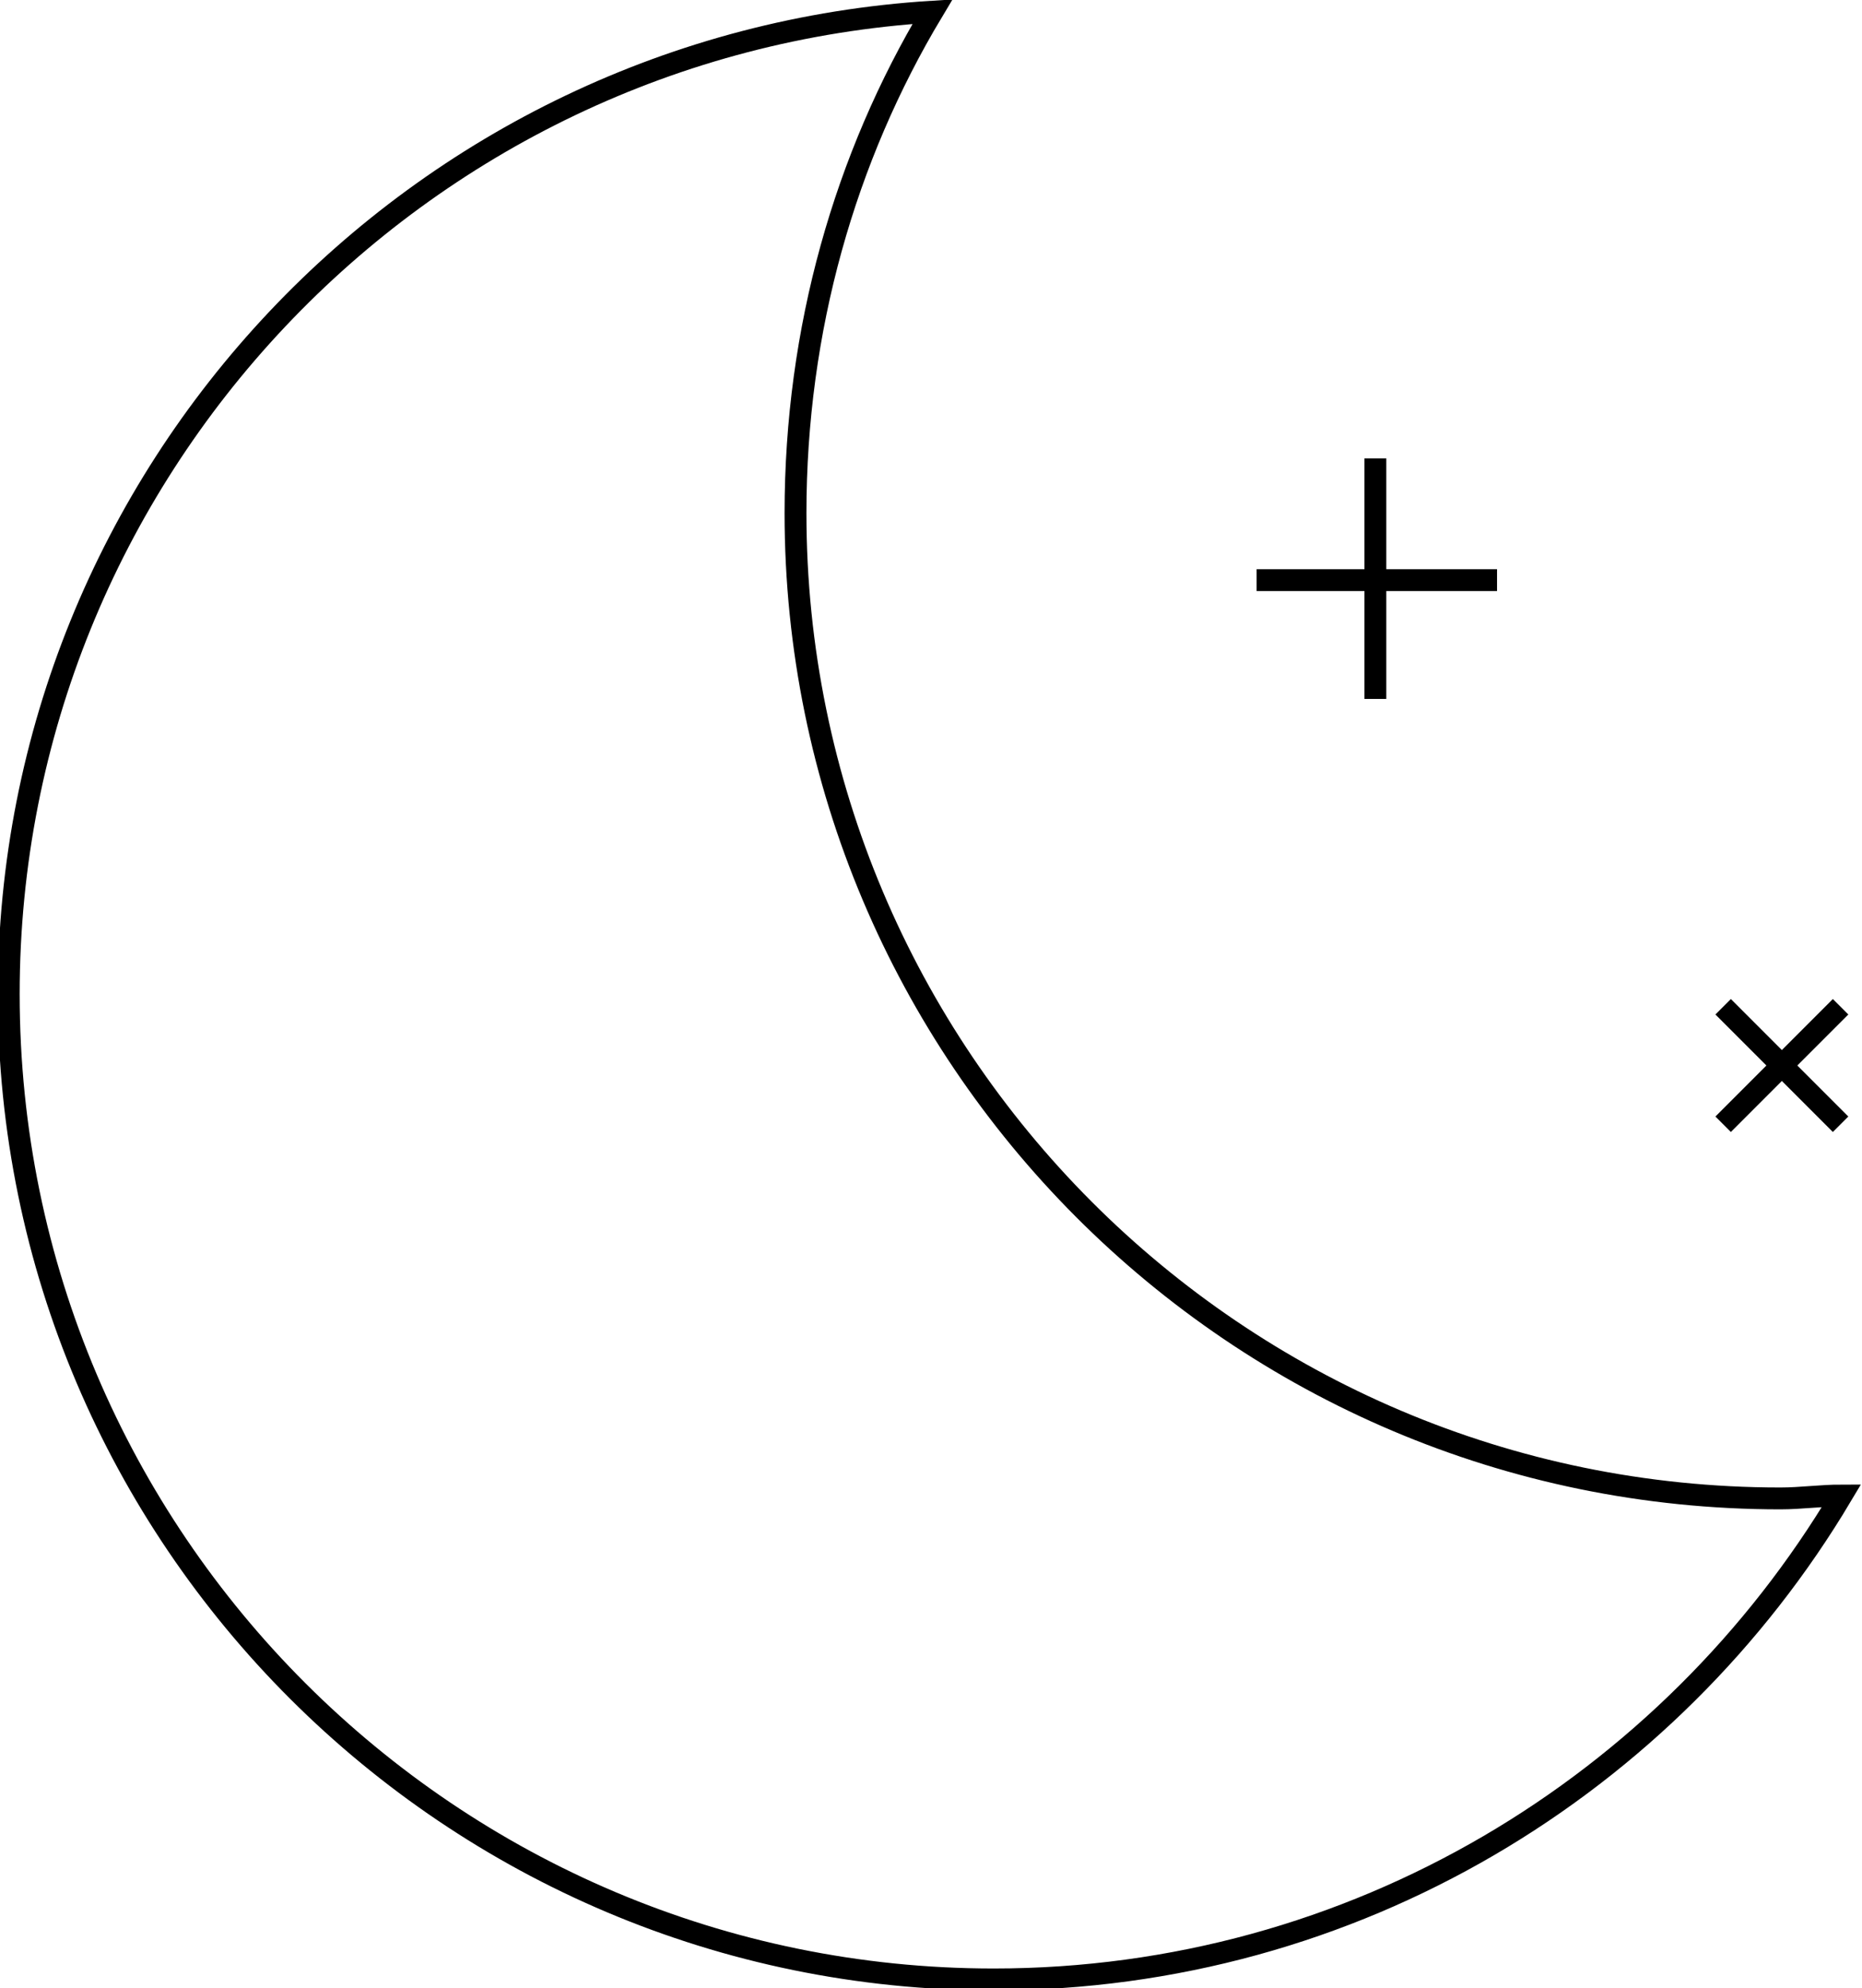 <svg version="1.1"
     xmlns="http://www.w3.org/2000/svg" xmlns:xlink="http://www.w3.org/1999/xlink" xmlns:a="http://ns.adobe.com/AdobeSVGViewerExtensions/3.0/"
     x="0px" y="0px" width="63.9px" height="68.2px" viewBox="0 0 63.9 68.2" style="enable-background:new 0 0 63.9 68.2;"
     xml:space="preserve">
<style type="text/css">
    .st0{fill:none;stroke:#000000;stroke-width:0.75;}
    .st1{fill:none;stroke:#000000;stroke-width:0.75;stroke-linecap:square;}
</style>
<defs>
</defs>
<path class="st0" d="M63.2,51.3c-5.9,9.9-16.7,16.6-29.1,16.6c-18.6,0-33.8-15.1-33.8-33.8c0-17.9,14-32.6,31.7-33.7
    c-3,5-4.7,10.9-4.7,17.2c0,18.6,15.1,33.8,33.8,33.8C61.8,51.4,62.5,51.3,63.2,51.3z"/>
<line class="st1" x1="62.9" y1="34.8" x2="59.4" y2="38.3"/>
<line class="st1" x1="59.4" y1="34.8" x2="62.9" y2="38.3"/>
<line class="st1" x1="47.2" y1="16.1" x2="47.2" y2="23.6"/>
<line class="st1" x1="51" y1="19.9" x2="43.5" y2="19.9"/>
</svg>
